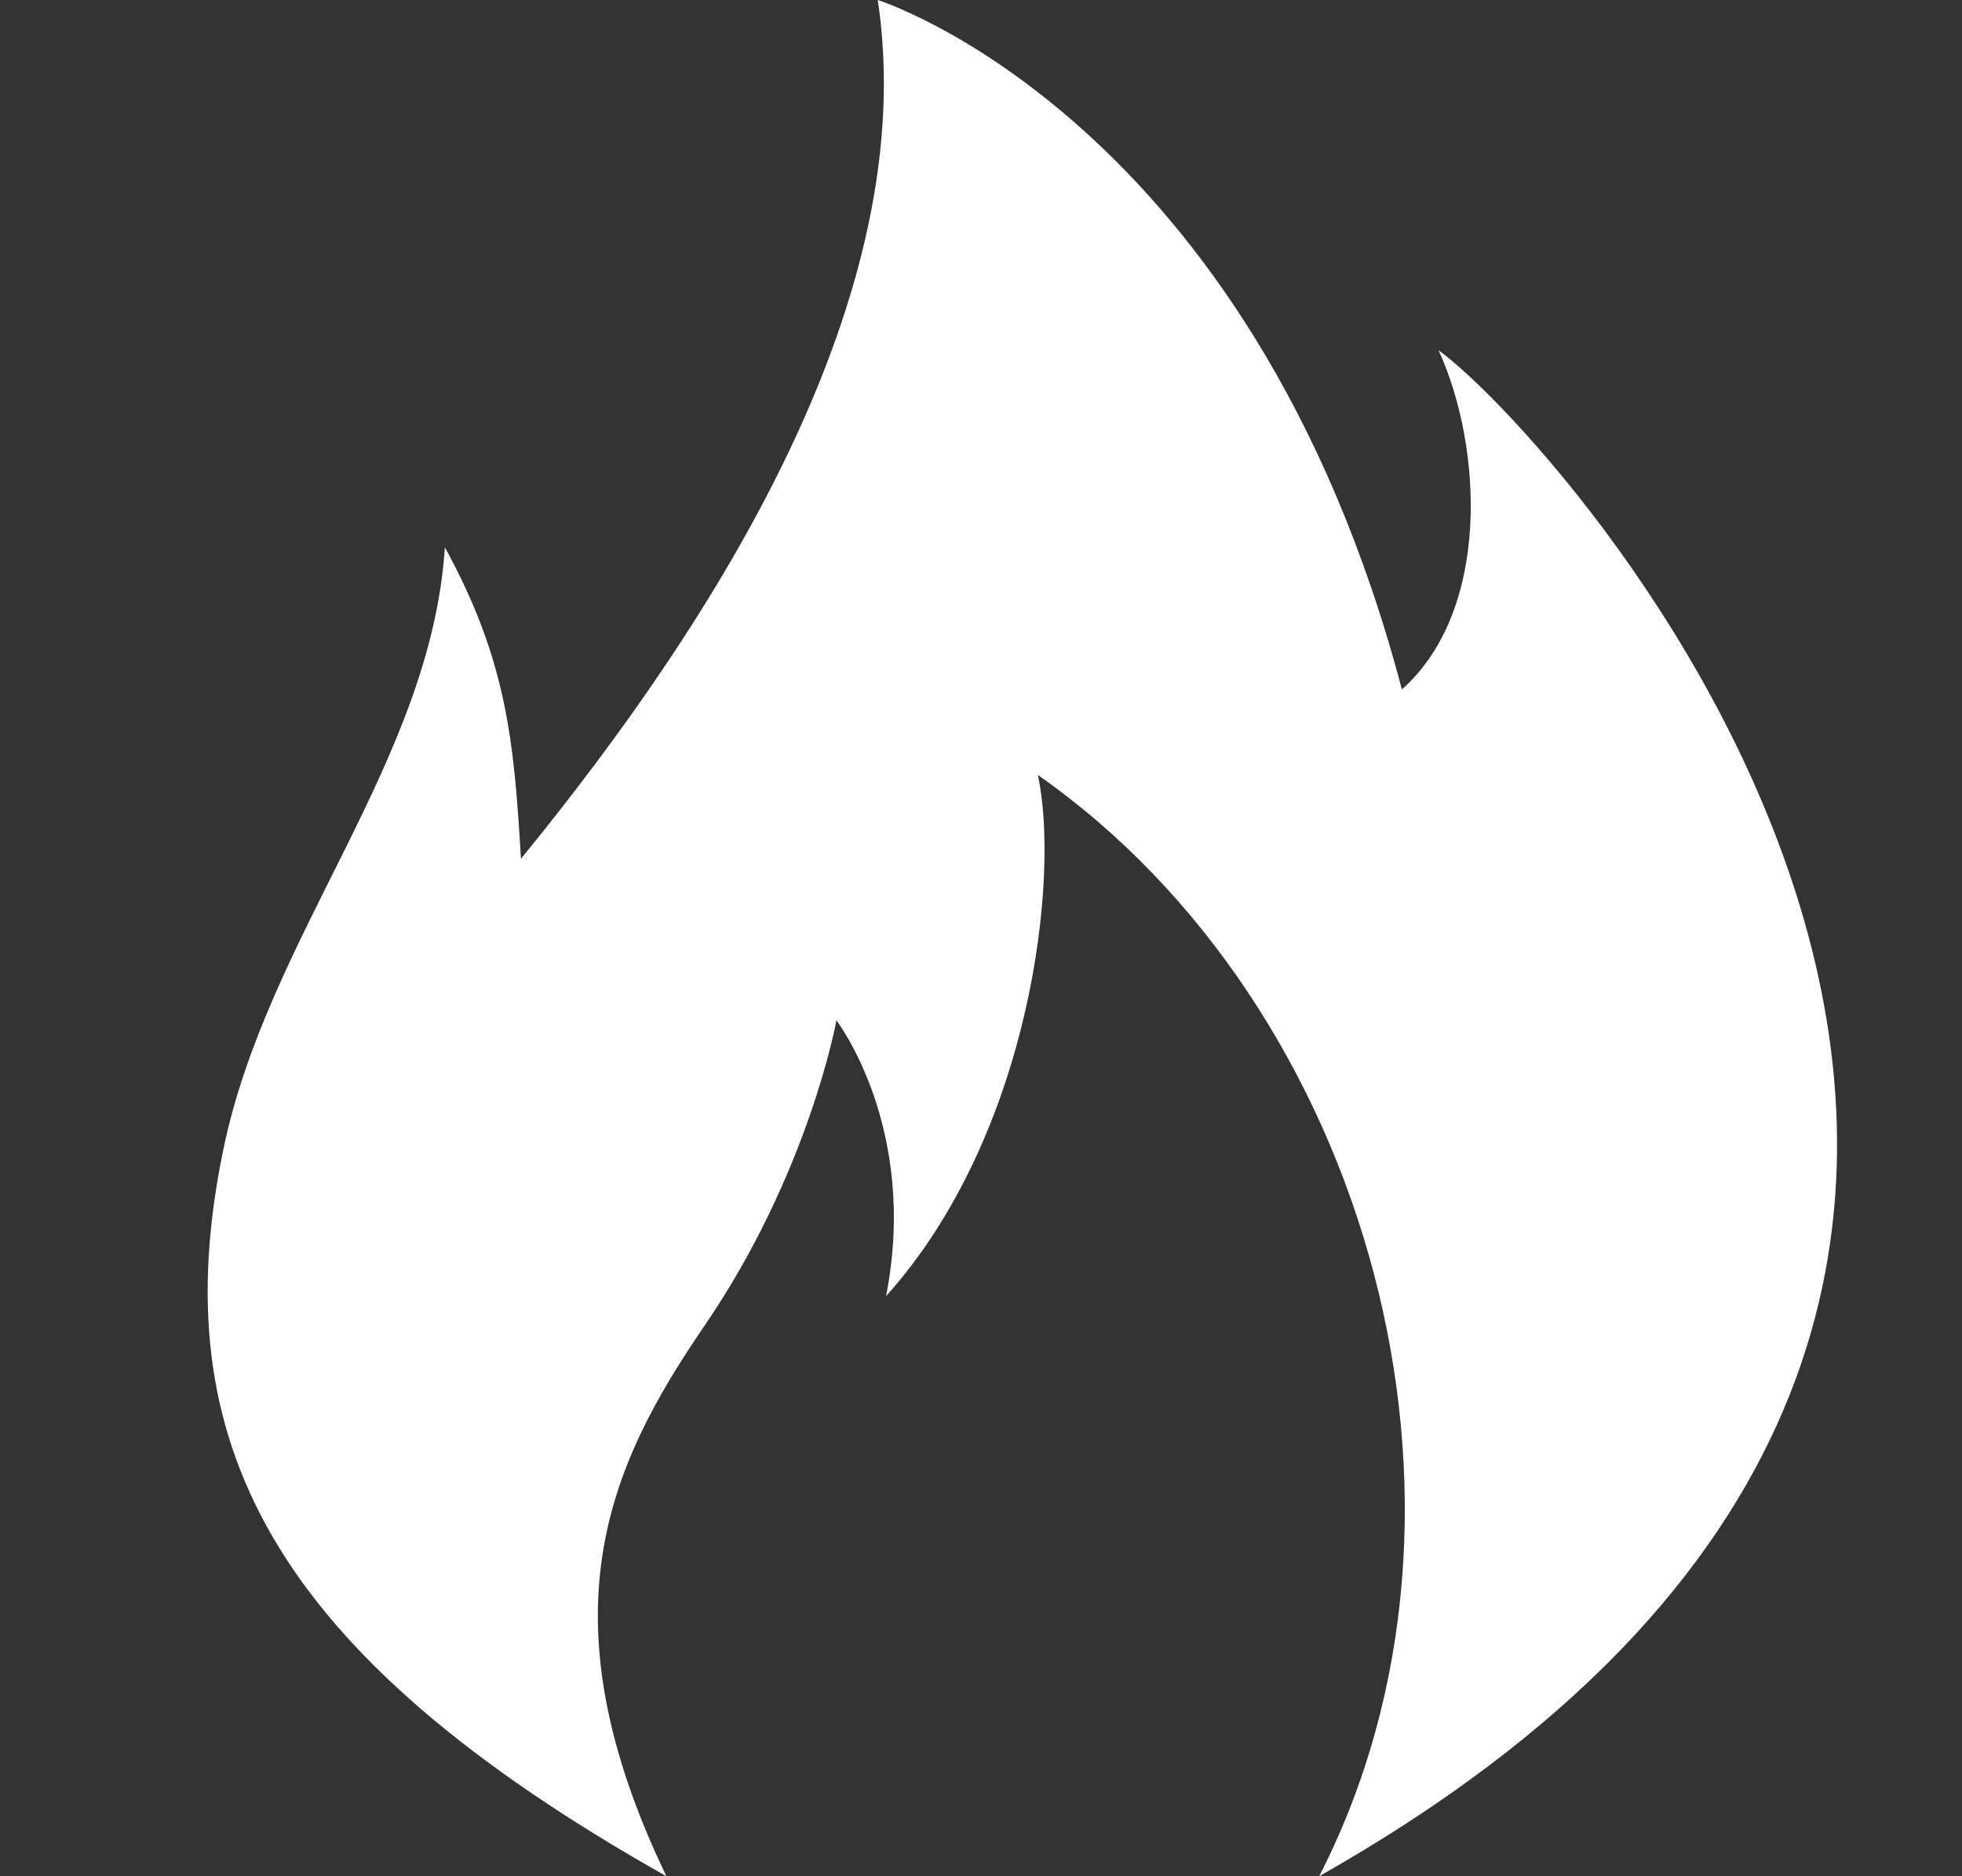<svg width="23" height="22" viewBox="0 0 23 22" fill="none" xmlns="http://www.w3.org/2000/svg">
<rect x="0" y="0" width="23" height="22" fill="#333333" stroke="none"/>
<path d="M7.812 22C6.345 18.949 7.126 17.201 8.253 15.554C9.487 13.75 9.805 11.964 9.805 11.964C9.805 11.964 10.775 13.226 10.387 15.198C12.101 13.29 12.425 10.251 12.166 9.087C16.04 11.794 17.695 17.656 15.464 22C27.331 15.286 18.416 5.239 16.864 4.107C17.381 5.238 17.479 7.154 16.434 8.084C14.665 1.375 10.29 0 10.29 0C10.808 3.46 8.415 7.243 6.107 10.07C6.026 8.691 5.94 7.739 5.215 6.418C5.052 8.925 3.136 10.968 2.618 13.479C1.915 16.88 3.144 19.369 7.812 22Z" fill="white"/>
</svg>
